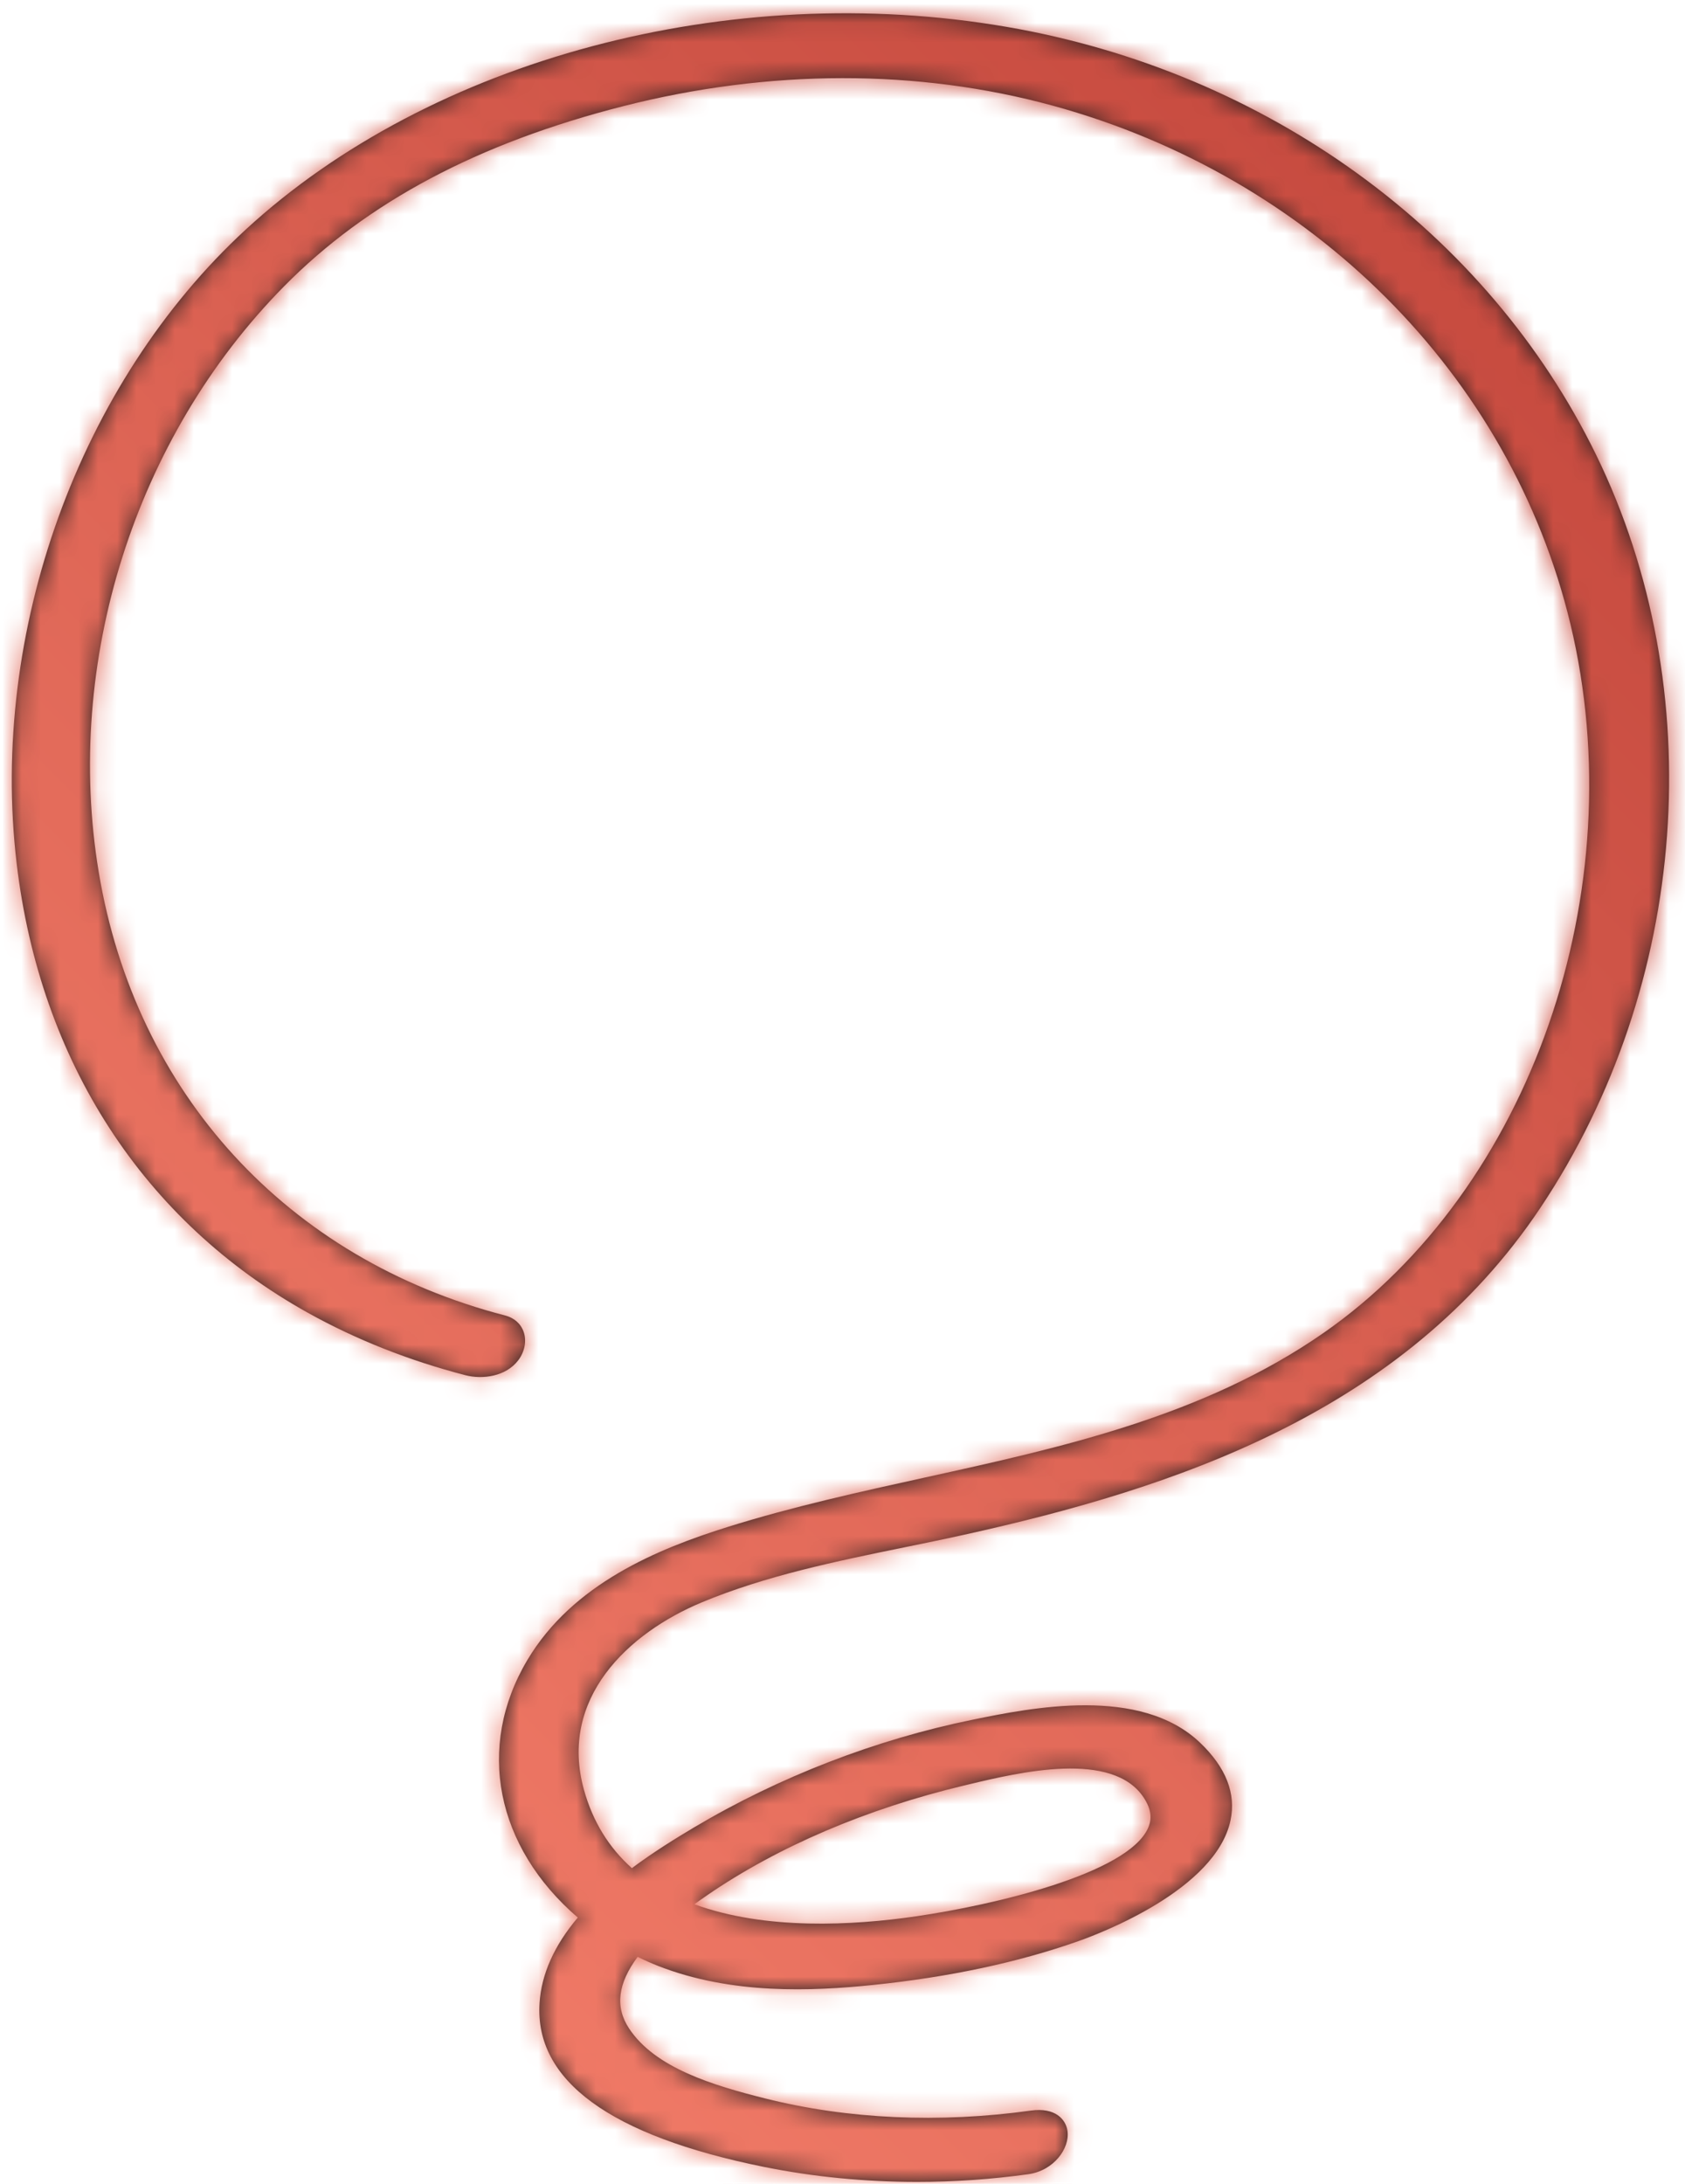<?xml version="1.0" encoding="UTF-8"?>
<svg width="88px" height="114px" viewBox="0 0 88 114" version="1.1" xmlns="http://www.w3.org/2000/svg" xmlns:xlink="http://www.w3.org/1999/xlink">
    <!-- Generator: Sketch 53 (72520) - https://sketchapp.com -->
    <title>icon</title>
    <desc>Created with Sketch.</desc>
    <defs>
        <path d="M35.648,98.718 C35.865,98.561 36.093,98.4 36.335,98.235 L36.335,98.234 C40.027,95.705 44.659,93.729 49.731,92.519 L49.967,92.463 C52.6,91.832 57.503,90.658 59.13,93.17 C59.501,93.744 59.567,94.245 59.339,94.749 C58.254,97.142 51.226,98.764 47.244,99.345 C43.947,99.827 39.366,100.079 35.648,98.718 M82.741,23.047 C77.048,11.396 65.539,3.047 51.955,0.711 C37.501,-1.774 21.904,2.377 12.221,11.29 C3.519,19.299 -1.178,32.29 0.255,44.384 C1.48,54.729 6.88,63.059 15.462,67.839 C17.971,69.237 20.742,70.334 23.697,71.1 C24.569,71.326 25.803,71.177 26.454,70.316 C26.789,69.873 26.896,69.306 26.733,68.837 C26.584,68.408 26.239,68.104 25.76,67.98 C14.394,65.035 6.462,56.383 4.542,44.838 C2.718,33.871 6.427,22.152 14.219,14.256 C18.561,9.856 24.351,6.781 31.923,4.853 C39.56,2.909 47.318,2.898 54.359,4.822 C67.915,8.526 78.275,18.891 81.398,31.873 C84.749,45.798 79.33,61.365 68.514,68.888 C62.263,73.236 54.862,74.863 47.705,76.437 C44.291,77.188 40.762,77.964 37.373,79.026 C33.757,80.16 29.301,81.974 26.924,85.972 C24.23,90.503 25.274,95.724 29.561,99.412 C28.333,100.862 27.661,102.362 27.563,103.876 C27.302,107.925 31.245,110.802 39.283,112.428 C41.86,112.949 44.557,113.211 47.275,113.211 C49.216,113.211 51.169,113.077 53.093,112.808 C54.416,112.624 55.262,111.465 55.135,110.553 C55.05,109.951 54.502,109.311 53.225,109.488 C48.451,110.155 43.655,109.936 39.358,108.858 C36.629,108.173 33.604,107.269 32.239,105.203 C31.499,104.083 31.645,102.858 32.687,101.464 C33.044,101.64 33.4,101.797 33.749,101.934 C37.597,103.443 41.782,103.258 44.998,102.928 C48.957,102.521 52.558,101.753 55.7,100.644 C56.892,100.224 62.875,97.945 63.648,94.344 C63.949,92.944 63.415,91.578 62.061,90.285 C58.933,87.299 53.24,88.46 50.179,89.084 C45.111,90.118 40.075,92.065 35.617,94.715 C34.699,95.261 33.526,95.983 32.386,96.832 C31.183,95.763 30.342,94.393 29.885,92.753 C28.553,87.974 32.189,84.559 36.036,82.957 C39.377,81.565 43.055,80.813 46.612,80.085 C47.639,79.875 48.701,79.658 49.733,79.429 C60.586,77.027 72.65,73.119 79.843,62.346 C87.595,50.735 88.732,35.31 82.741,23.047" id="path-1"></path>
        <linearGradient x1="100%" y1="0%" x2="0%" y2="100%" id="linearGradient-3">
            <stop stop-color="#BA3C33" offset="0%"></stop>
            <stop stop-color="#FF8B75" offset="100%"></stop>
        </linearGradient>
    </defs>
    <g id="2-–-Chi-siamo" stroke="none" stroke-width="1" fill="none" fill-rule="evenodd">
        <g id="Welion---Desktop/ChiSiamo_v1" transform="translate(-206, -1481)">
            <g id="Content" transform="translate(-841, 60)">
                <g id="Vantaggi" transform="translate(951, 1047)">
                    <g id="Vantaggio-1" transform="translate(0, 371)">
                        <g id="icon" transform="translate(80, 0)">
                            <g id="1--FOUNDATION-/-Illustrations-/-09">
                                <g id="1--FOUNDATION-/-Color-Palette-/-Gradient-1" transform="translate(16.615, 3.692)">
                                    <mask id="mask-2" fill="white">
                                        <use xlink:href="#path-1"></use>
                                    </mask>
                                    <use id="Mask" fill="#231F20" xlink:href="#path-1"></use>
                                    <g id="1--FOUNDATION-/-Color-Palette-/-Gradient-/-1" mask="url(#mask-2)" fill="url(#linearGradient-3)">
                                        <g transform="translate(-16.615, -3.692)" id="Rectangle-4-Copy-36">
                                            <rect x="0" y="0" width="120" height="120"></rect>
                                        </g>
                                    </g>
                                </g>
                            </g>
                        </g>
                    </g>
                </g>
            </g>
        </g>
    </g>
</svg>